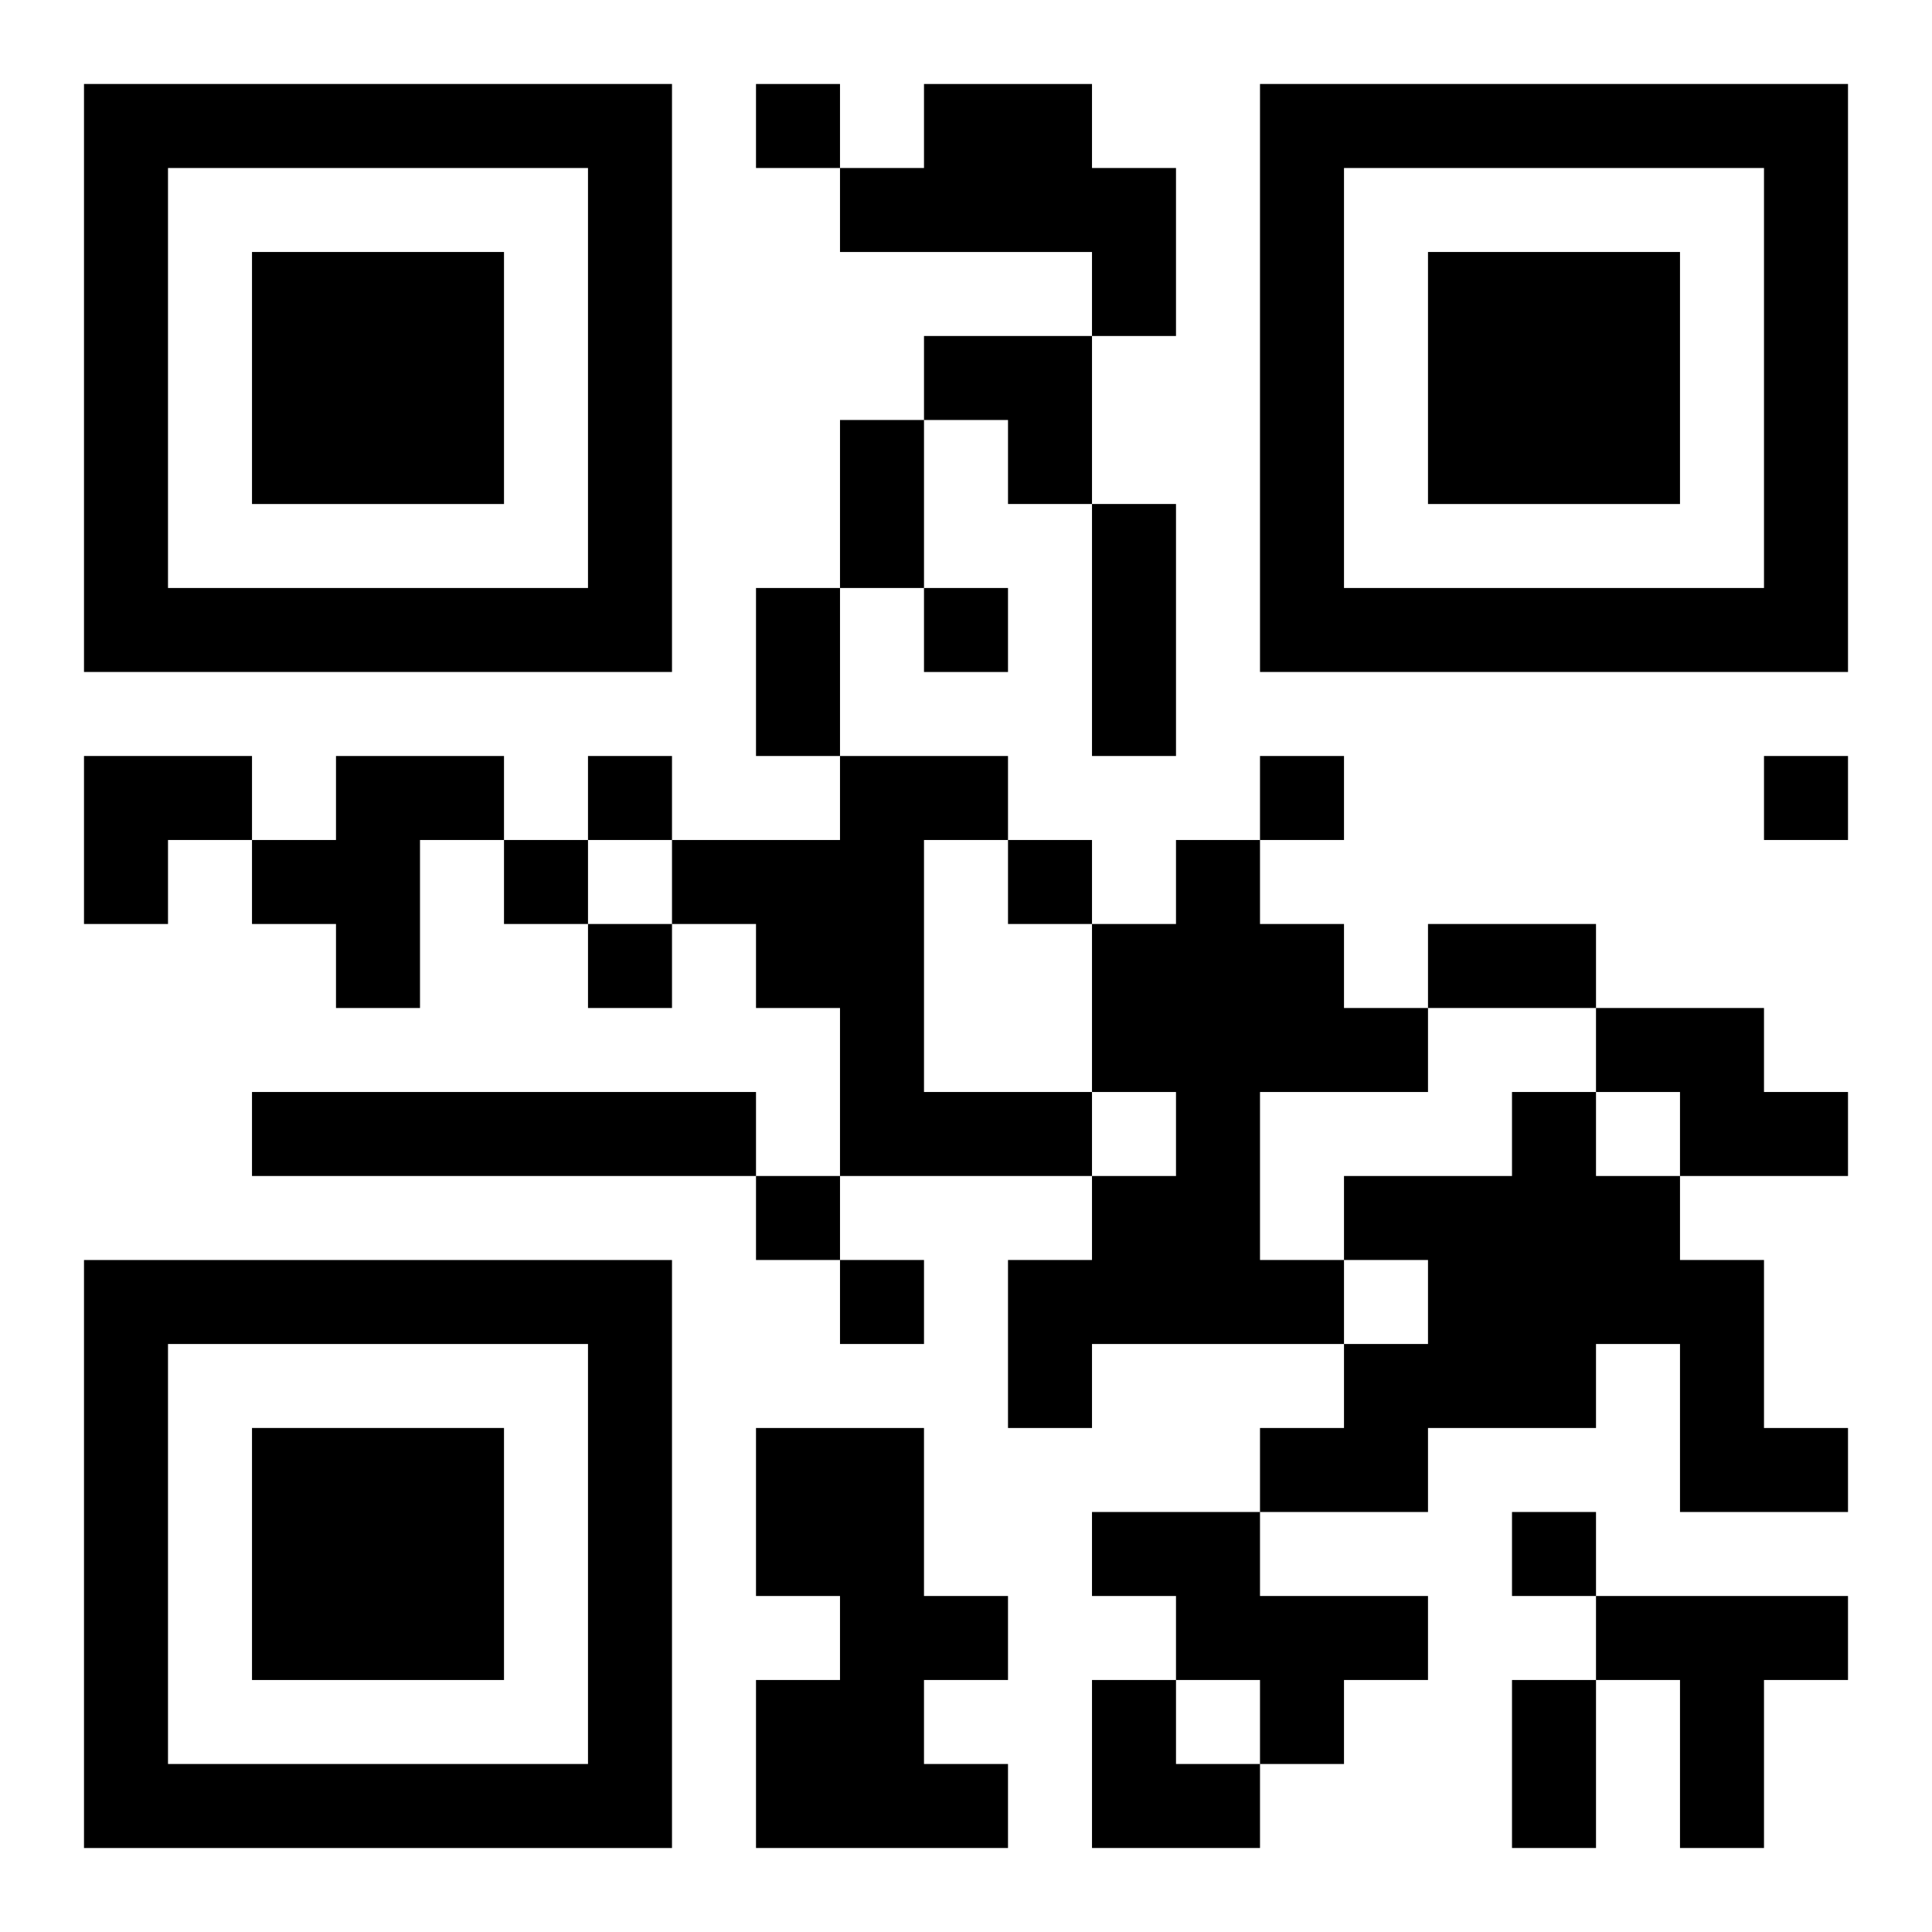 <?xml version="1.0" encoding="UTF-8"?>
<svg width="250" height="250" baseProfile="full" version="1.1" viewBox="-1 -1 23 23" xmlns="http://www.w3.org/2000/svg" xmlns:xlink="http://www.w3.org/1999/xlink"><symbol id="a"><path d="m0 7v7h7v-7h-7zm1 1h5v5h-5v-5zm1 1v3h3v-3h-3z"/></symbol><use y="-7" xlink:href="#a"/><use y="7" xlink:href="#a"/><use x="14" y="-7" xlink:href="#a"/><path d="m10 0h2v1h1v2h-1v-1h-3v-1h1v-1m-7 8h2v1h-1v2h-1v-1h-1v-1h1v-1m6 0h2v1h-1v3h2v1h-3v-2h-1v-1h-1v-1h2v-1m4 1h1v1h1v1h1v1h-2v2h1v1h-3v1h-1v-2h1v-1h1v-1h-1v-2h1v-1m5 2h2v1h1v1h-2v-1h-1v-1m-16 1h6v1h-6v-1m15 0h1v1h1v1h1v2h1v1h-2v-2h-1v1h-2v1h-2v-1h1v-1h1v-1h-1v-1h2v-1m-9 4h2v2h1v1h-1v1h1v1h-3v-2h1v-1h-1v-2m4 1h2v1h2v1h-1v1h-1v-1h-1v-1h-1v-1m6 1h3v1h-1v2h-1v-2h-1v-1m-10-18v1h1v-1h-1m2 6v1h1v-1h-1m-4 2v1h1v-1h-1m8 0v1h1v-1h-1m6 0v1h1v-1h-1m-15 1v1h1v-1h-1m6 0v1h1v-1h-1m-5 1v1h1v-1h-1m2 3v1h1v-1h-1m1 1v1h1v-1h-1m8 3v1h1v-1h-1m-8-13h1v2h-1v-2m3 1h1v3h-1v-3m-4 1h1v2h-1v-2m8 4h2v1h-2v-1m1 9h1v2h-1v-2m-7-16h2v2h-1v-1h-1zm-10 5h2v1h-1v1h-1zm12 11h1v1h1v1h-2z"/></svg>
